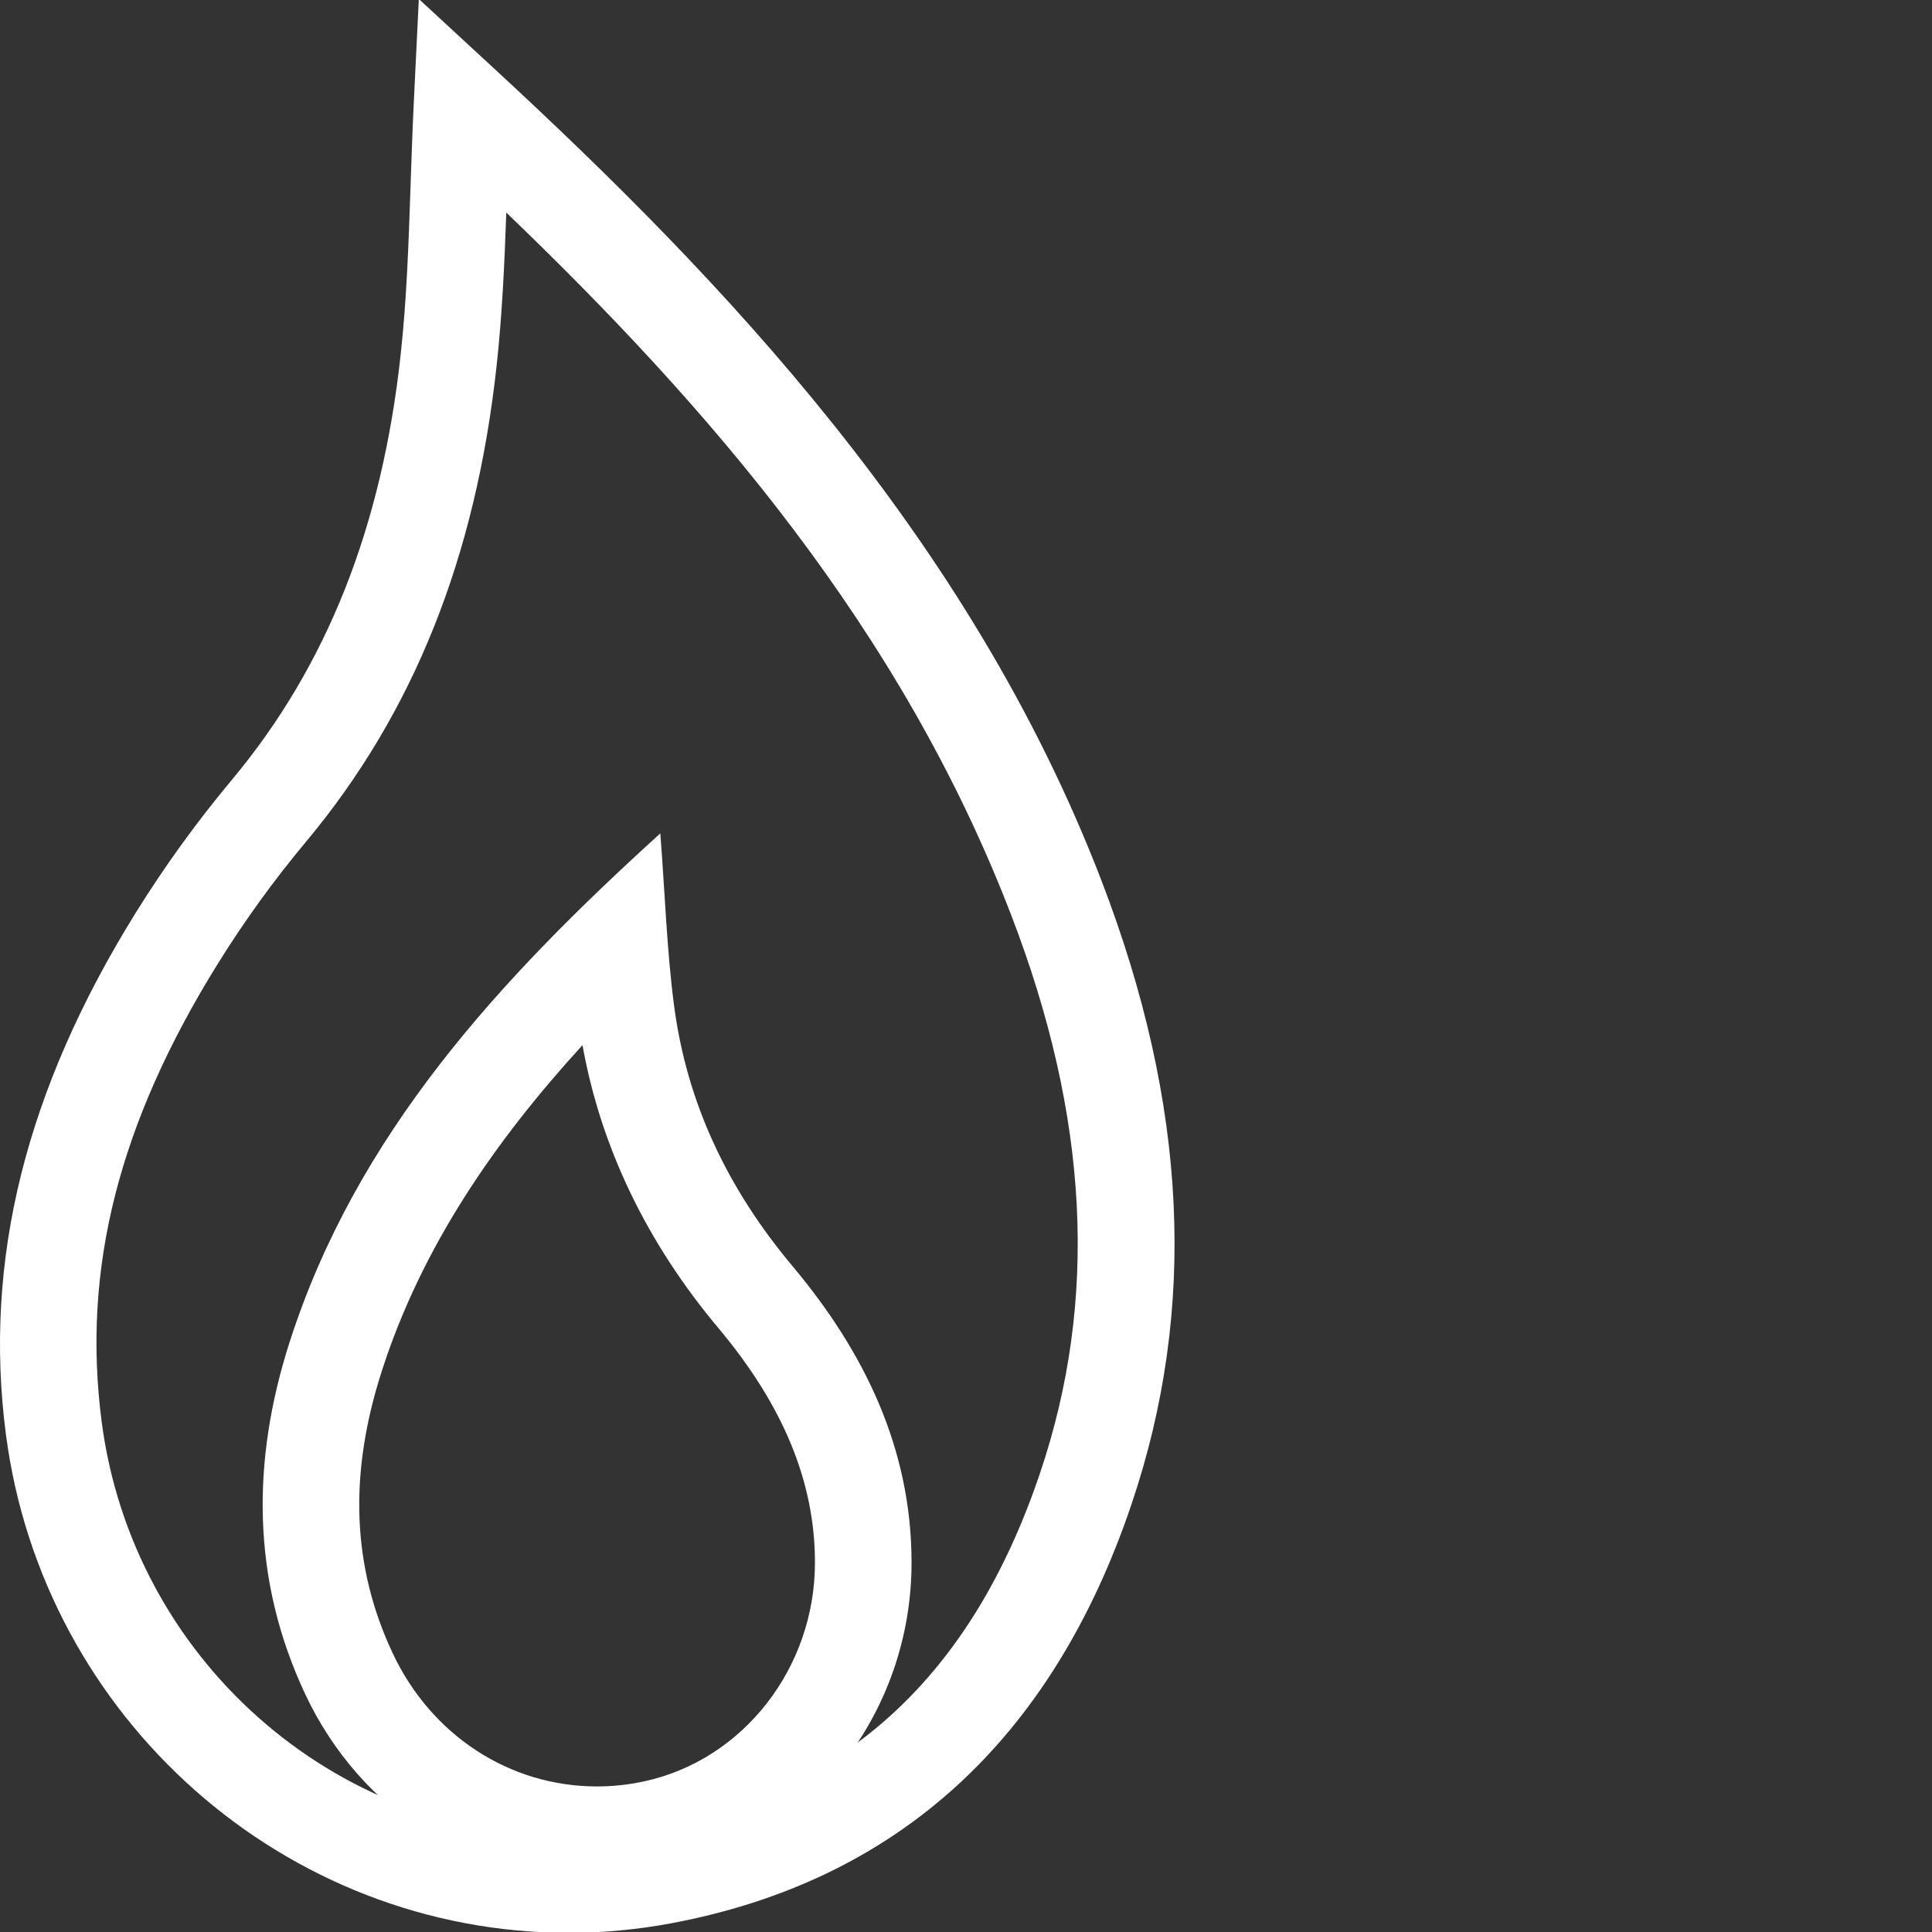 <?xml version="1.0" encoding="utf-8"?>
<!-- Generator: Adobe Illustrator 16.0.0, SVG Export Plug-In . SVG Version: 6.00 Build 0)  -->
<!DOCTYPE svg PUBLIC "-//W3C//DTD SVG 1.1//EN" "http://www.w3.org/Graphics/SVG/1.1/DTD/svg11.dtd">
<svg version="1.1" id="Capa_1" xmlns="http://www.w3.org/2000/svg" xmlns:xlink="http://www.w3.org/1999/xlink" x="0px" y="0px"
	 width="120px" height="120px" viewBox="0 0 120 120" enable-background="new 0 0 120 120" xml:space="preserve">
<rect x="0" y="0" width="120" height="120" fill="#333333" stroke="none"/>
<g>
	<g>
		<path fill="#FFFFFF" d="M35.329,120.052c-17.629,0-32.659-13.312-34.963-30.966c-1.407-10.792,1.229-21.385,8.06-32.384
			c1.785-2.876,3.798-5.659,5.981-8.272c5.89-7.053,9.317-15.689,10.479-26.404c0.376-3.448,0.494-6.916,0.618-10.588
			c0.058-1.676,0.114-3.368,0.198-5.082l0.312-6.418l4.72,4.359c14.031,12.958,29.479,29.076,37.67,50.373
			c5.365,13.938,5.979,26.619,1.874,38.766c-4.946,14.65-14.574,23.407-28.616,26.028C39.571,119.854,37.441,120.052,35.329,120.052
			z M31.447,13.204c-0.111,3.129-0.254,6.327-0.597,9.47c-1.292,11.928-5.165,21.611-11.839,29.603
			c-2.005,2.398-3.851,4.952-5.488,7.591c-6.155,9.912-8.445,18.95-7.208,28.443c1.915,14.675,14.388,25.741,29.014,25.741
			c1.743,0,3.503-0.163,5.23-0.486c11.913-2.223,19.774-9.436,24.033-22.05c3.639-10.766,3.053-22.113-1.789-34.69
			C55.944,38.99,43.98,25.241,31.447,13.204z"/>
	</g>
	<g>
		<path fill="#FFFFFF" d="M36.179,64.916c1.142,6.344,3.979,12.252,8.449,17.582c4.031,4.807,5.99,9.567,5.99,14.556
			c0.001,6.553-4.466,12.27-10.623,13.593c-0.961,0.207-1.94,0.312-2.912,0.312c-5.43,0-10.294-3.171-12.692-8.275
			c-2.519-5.361-2.745-11.079-0.691-17.48C26.208,77.377,30.814,70.786,36.179,64.916 M41.014,51.762
			C30.995,60.855,22.122,70.47,17.985,83.37c-2.361,7.362-2.378,14.727,0.975,21.863c3.438,7.313,10.523,11.725,18.123,11.725
			c1.381,0,2.778-0.146,4.174-0.445c8.941-1.922,15.363-10.044,15.361-19.46c0-7.081-2.939-13.1-7.393-18.41
			c-4.005-4.775-6.561-10.104-7.359-16.191C41.42,59.049,41.309,55.603,41.014,51.762L41.014,51.762z"/>
	</g>
</g>
</svg>
